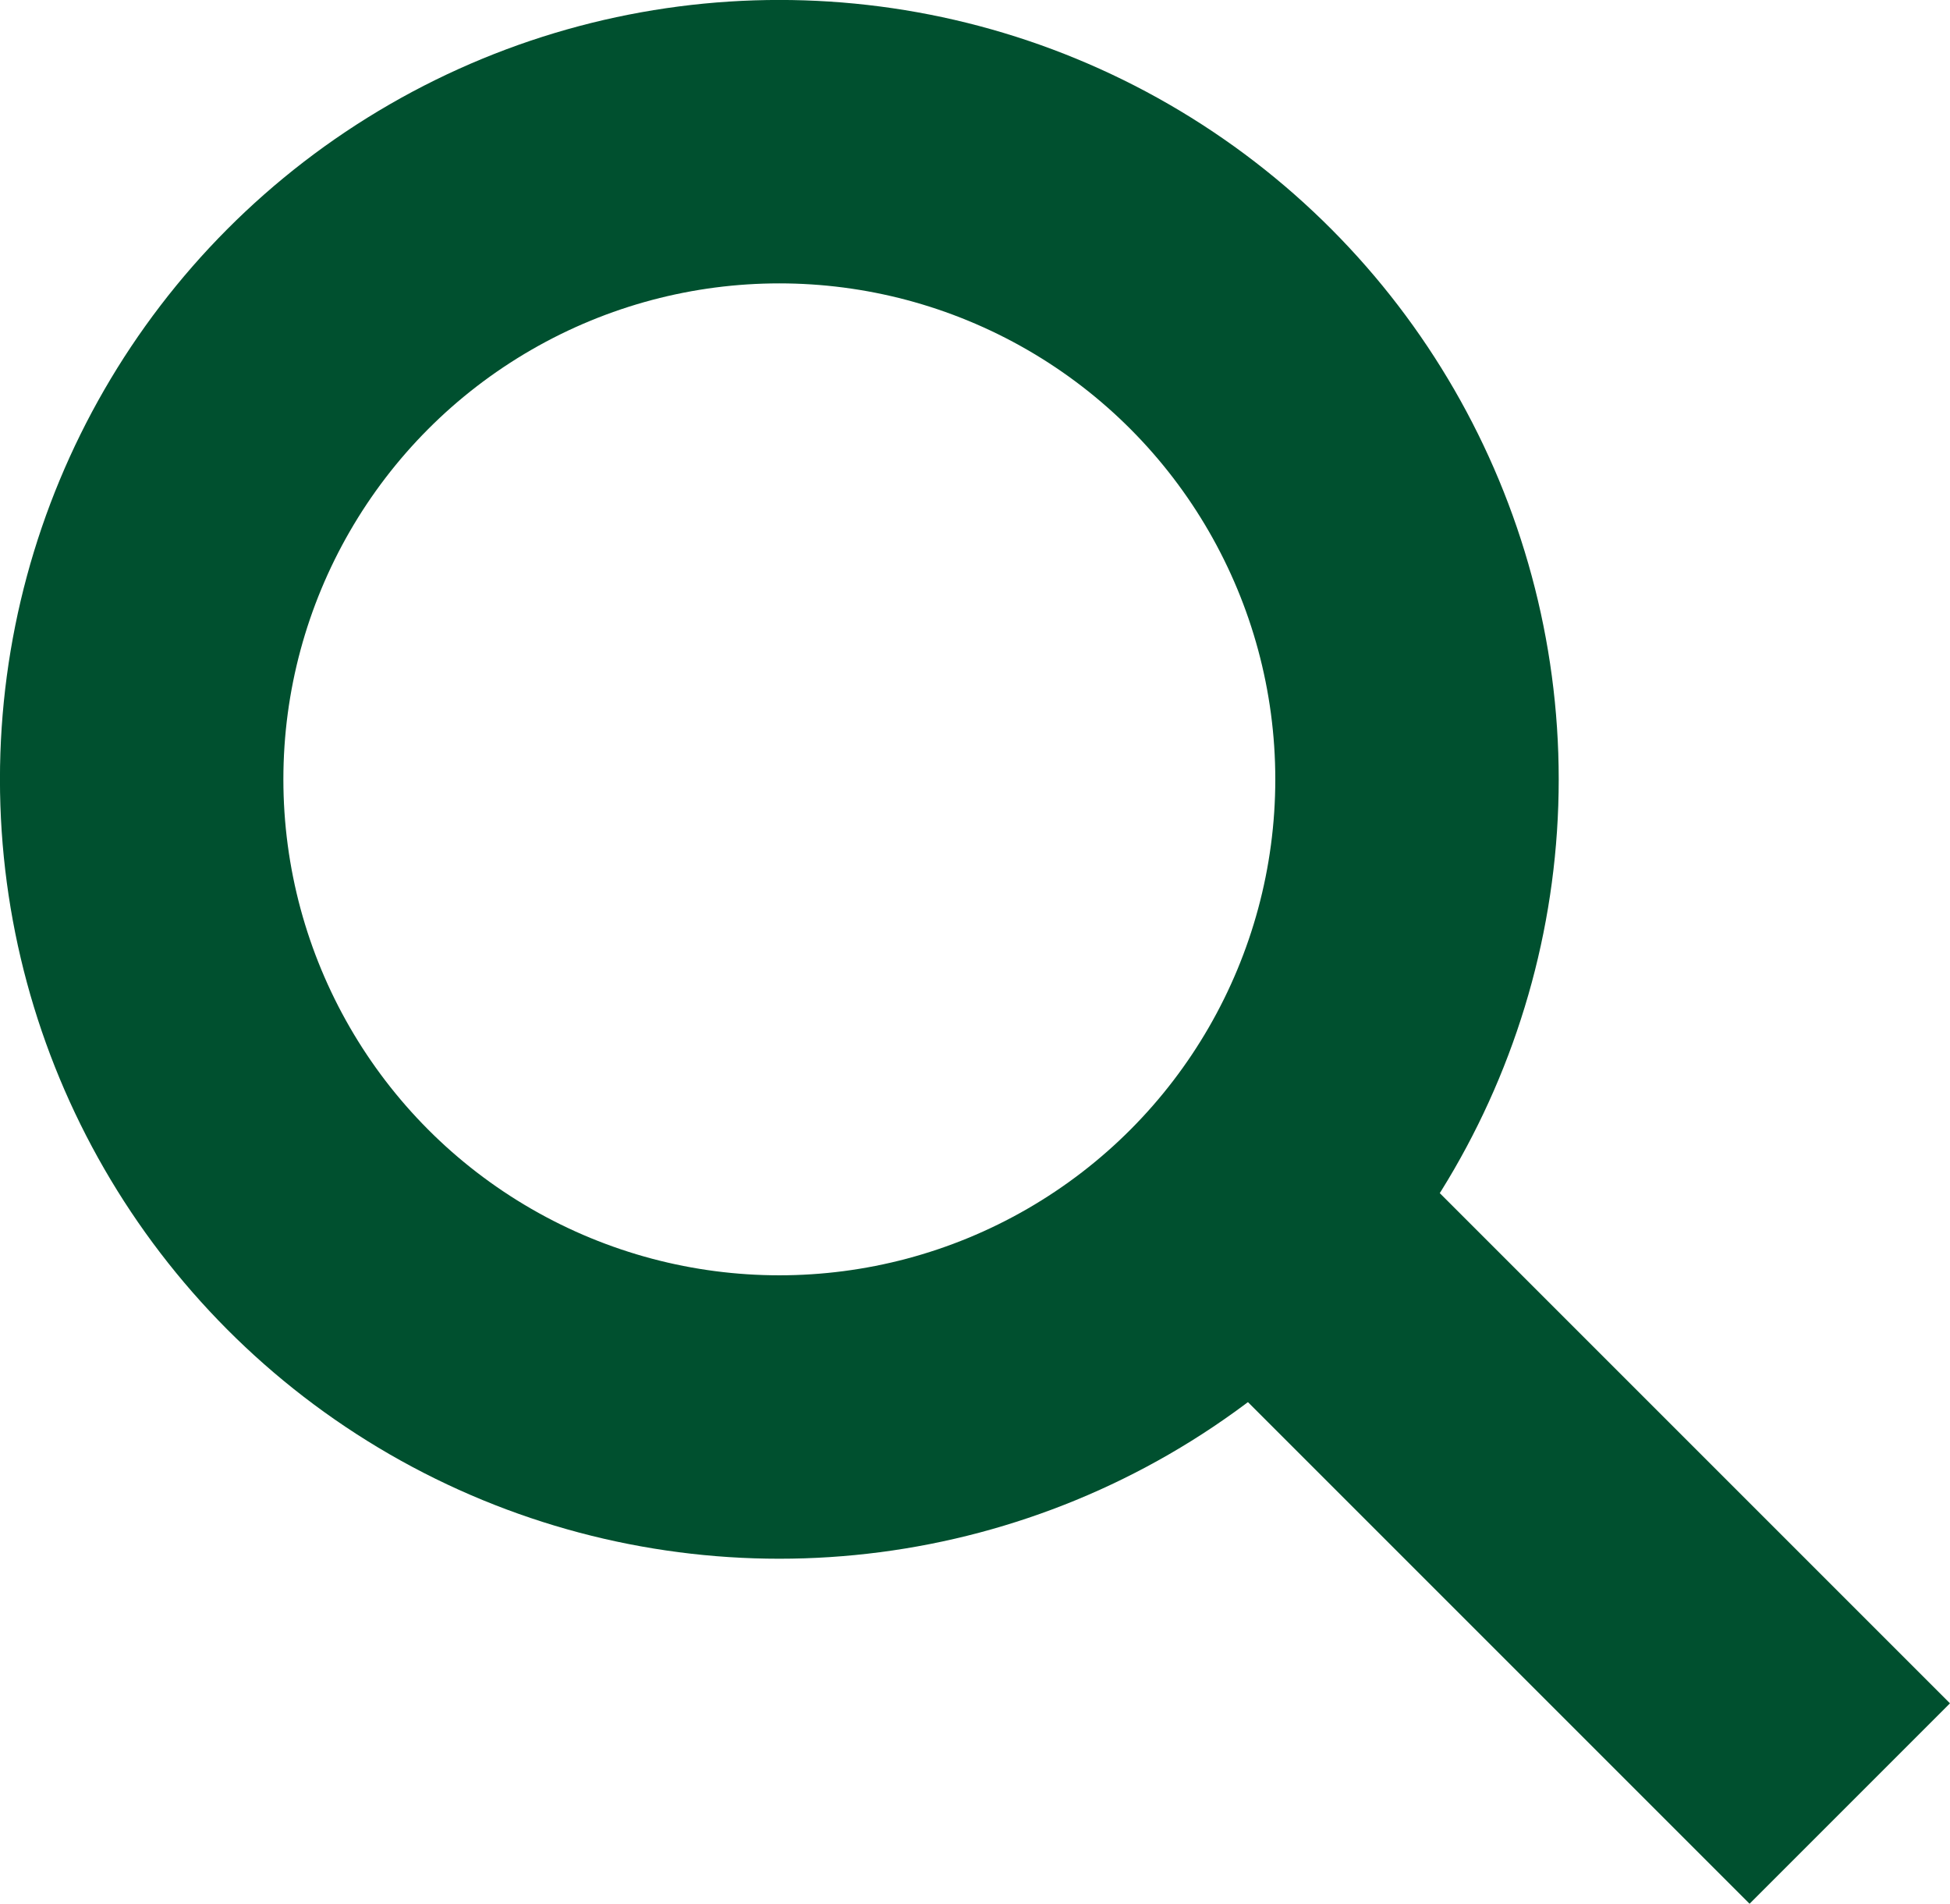 <svg xmlns="http://www.w3.org/2000/svg" width="21.088" height="20.588" viewBox="0 0 21.088 20.588">
  <g id="Group_40" data-name="Group 40" transform="translate(1.532 1.532)">
    <circle id="Ellipse_10" data-name="Ellipse 10" cx="6.896" cy="6.896" r="6.896" fill="none" stroke="#00502f" stroke-miterlimit="10" stroke-width="3.065"/>
    <line id="Line_1" data-name="Line 1" x1="6.514" y1="6.514" transform="translate(11.958 11.458)" fill="none" stroke="#00502f" stroke-miterlimit="10" stroke-width="3.065"/>
  </g>
</svg>
